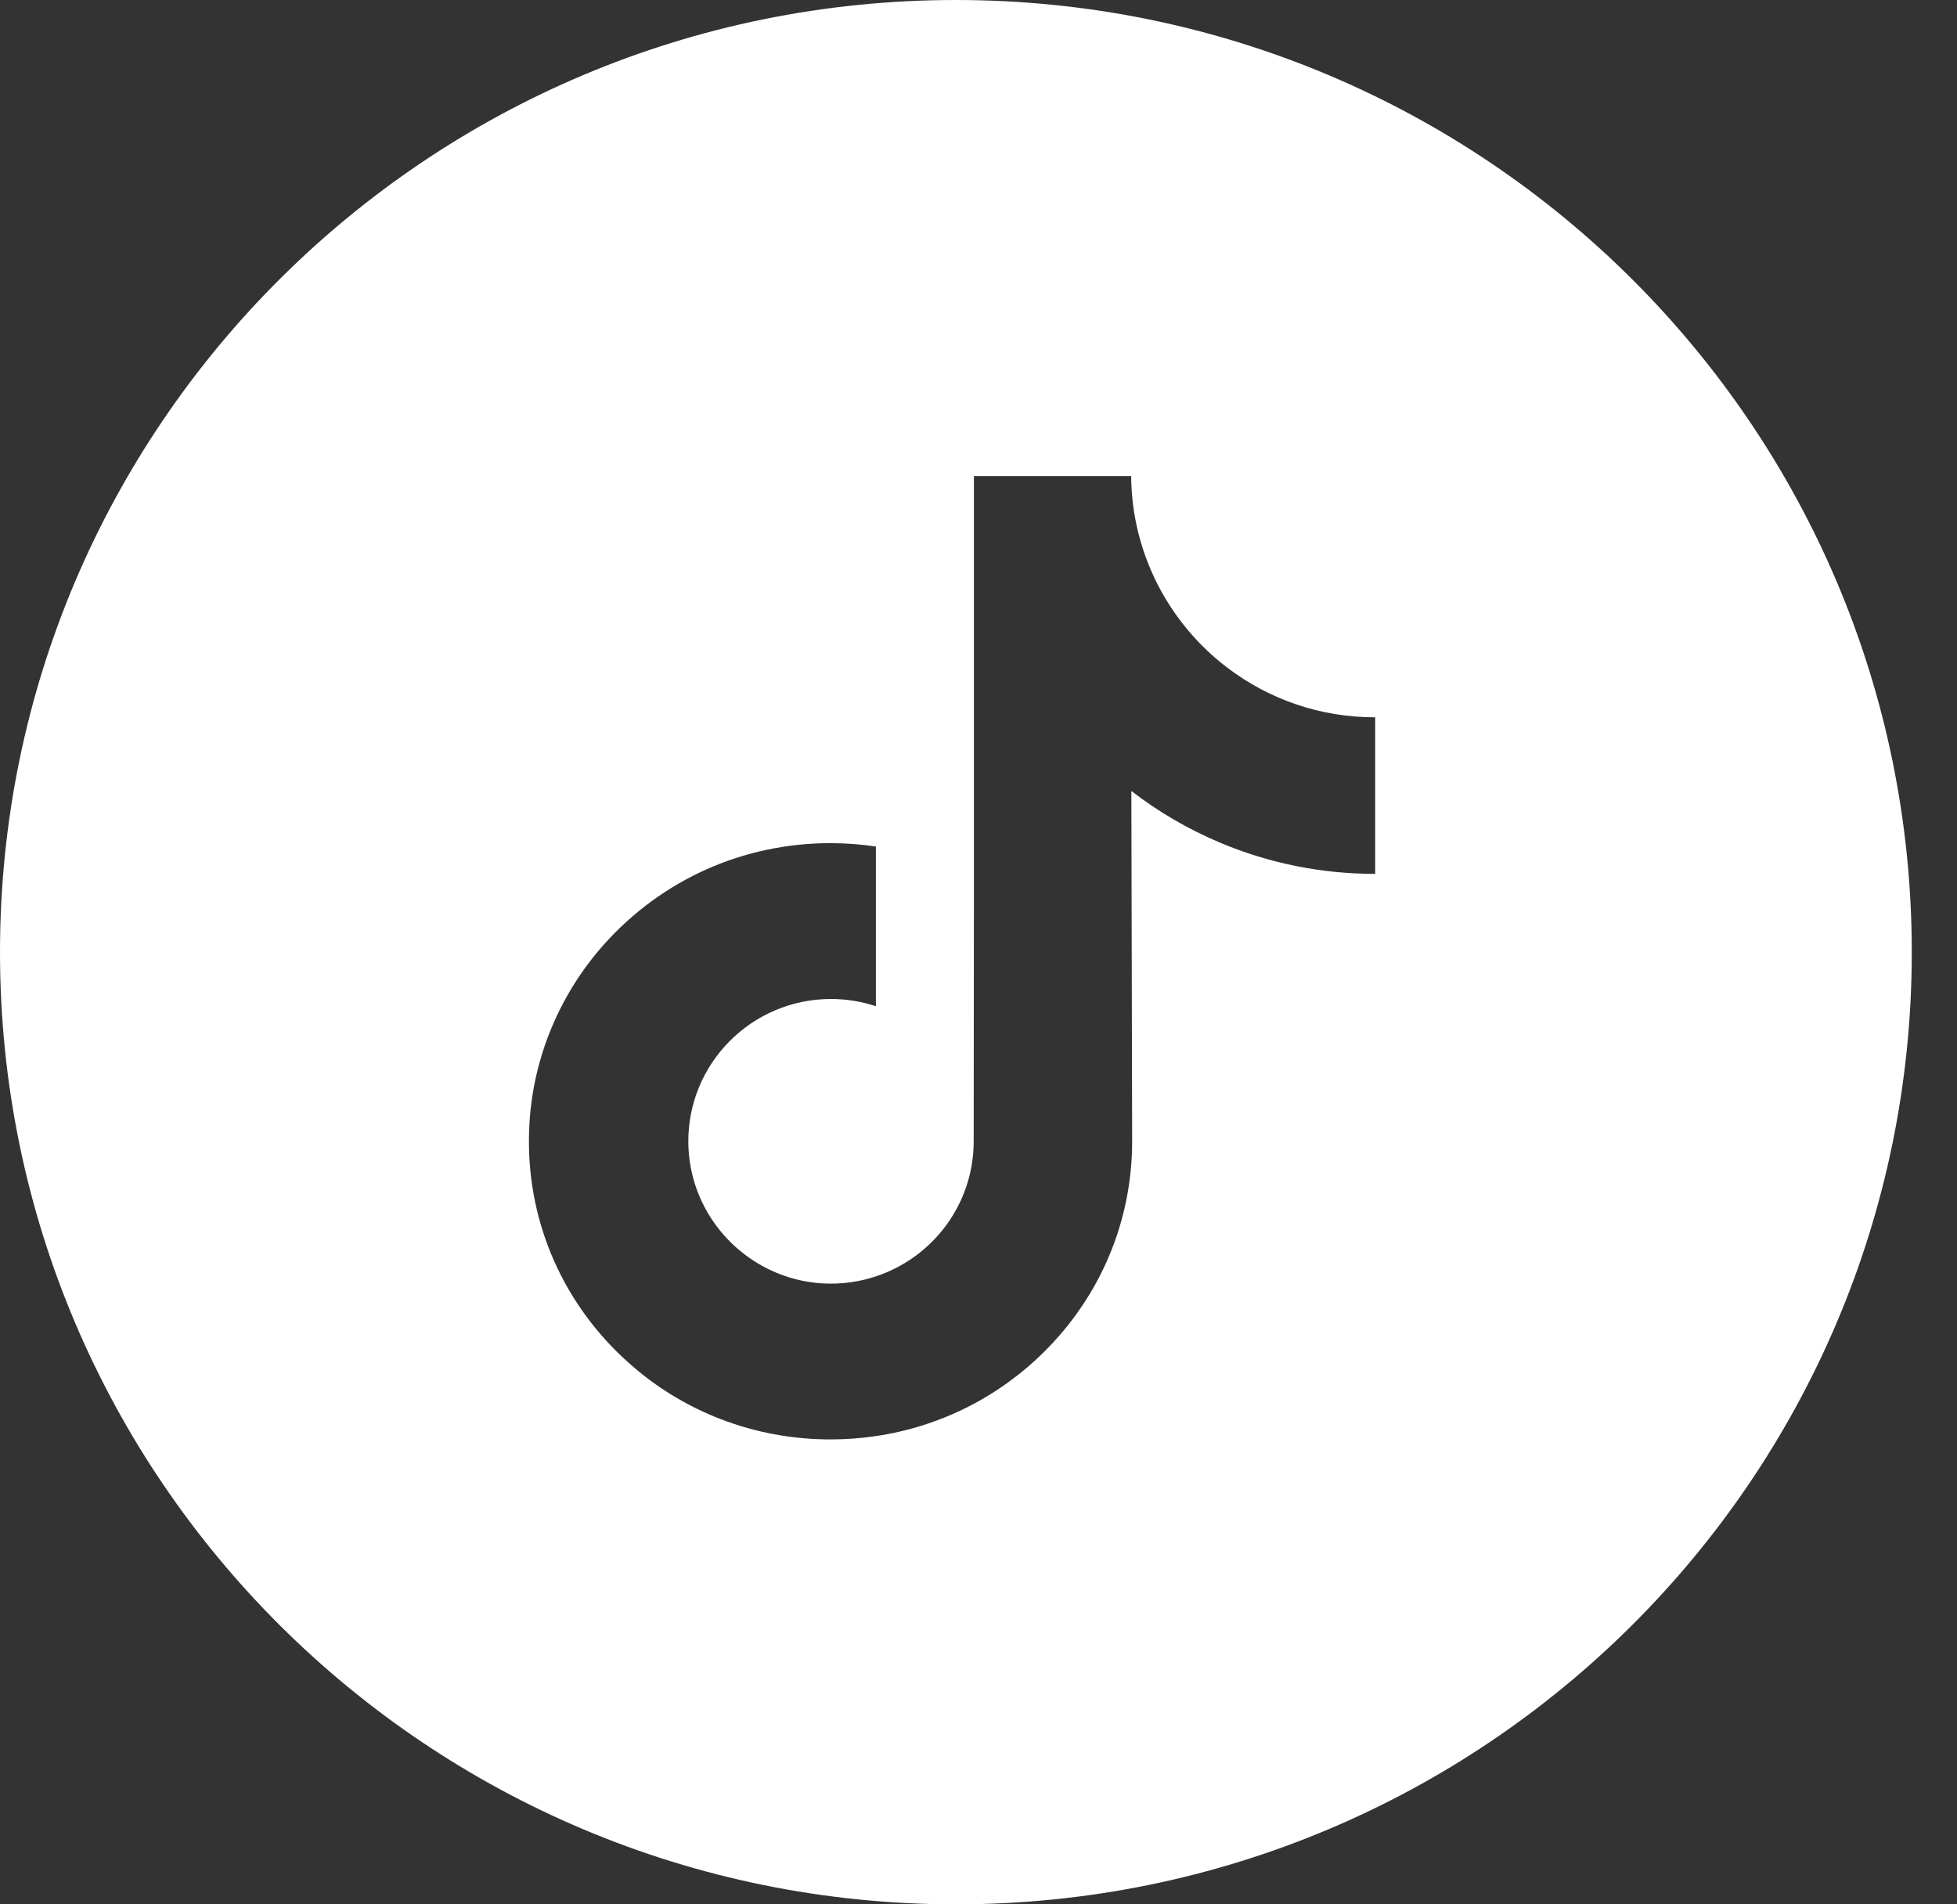 <svg width="37" height="36" viewBox="0 0 37 36" fill="none" xmlns="http://www.w3.org/2000/svg">
<rect x="0" y="0" width="37" height="36" fill="#333333" stroke="none"/>
<path fill-rule="evenodd" clip-rule="evenodd" d="M18.072 36C28.053 36 36.145 27.941 36.145 18C36.145 8.059 28.053 0 18.072 0C8.091 0 0 8.059 0 18C0 27.941 8.091 36 18.072 36ZM23.219 12.633C23.99 13.215 24.951 13.56 25.991 13.56L26 13.559V16.52C24.982 16.52 23.993 16.32 23.06 15.927C22.46 15.673 21.901 15.347 21.39 14.953L21.405 21.599C21.398 23.095 20.806 24.501 19.735 25.561C18.863 26.423 17.758 26.971 16.56 27.148C16.279 27.19 15.992 27.211 15.703 27.211C14.421 27.211 13.203 26.796 12.207 26.03C12.02 25.885 11.841 25.729 11.67 25.561C10.509 24.413 9.91 22.857 10.011 21.22C10.088 19.975 10.587 18.787 11.418 17.855C12.518 16.623 14.057 15.939 15.703 15.939C15.992 15.939 16.279 15.961 16.56 16.003V19.022C16.293 18.934 16.008 18.885 15.711 18.885C14.208 18.885 12.992 20.112 13.014 21.616C13.029 22.579 13.555 23.42 14.33 23.884C14.694 24.102 15.114 24.237 15.561 24.262C15.912 24.281 16.248 24.232 16.56 24.129C17.634 23.774 18.409 22.765 18.409 21.576L18.413 17.125V9H21.386C21.389 9.295 21.419 9.582 21.474 9.861C21.699 10.988 22.334 11.966 23.219 12.633Z" fill="white"/>
</svg>
